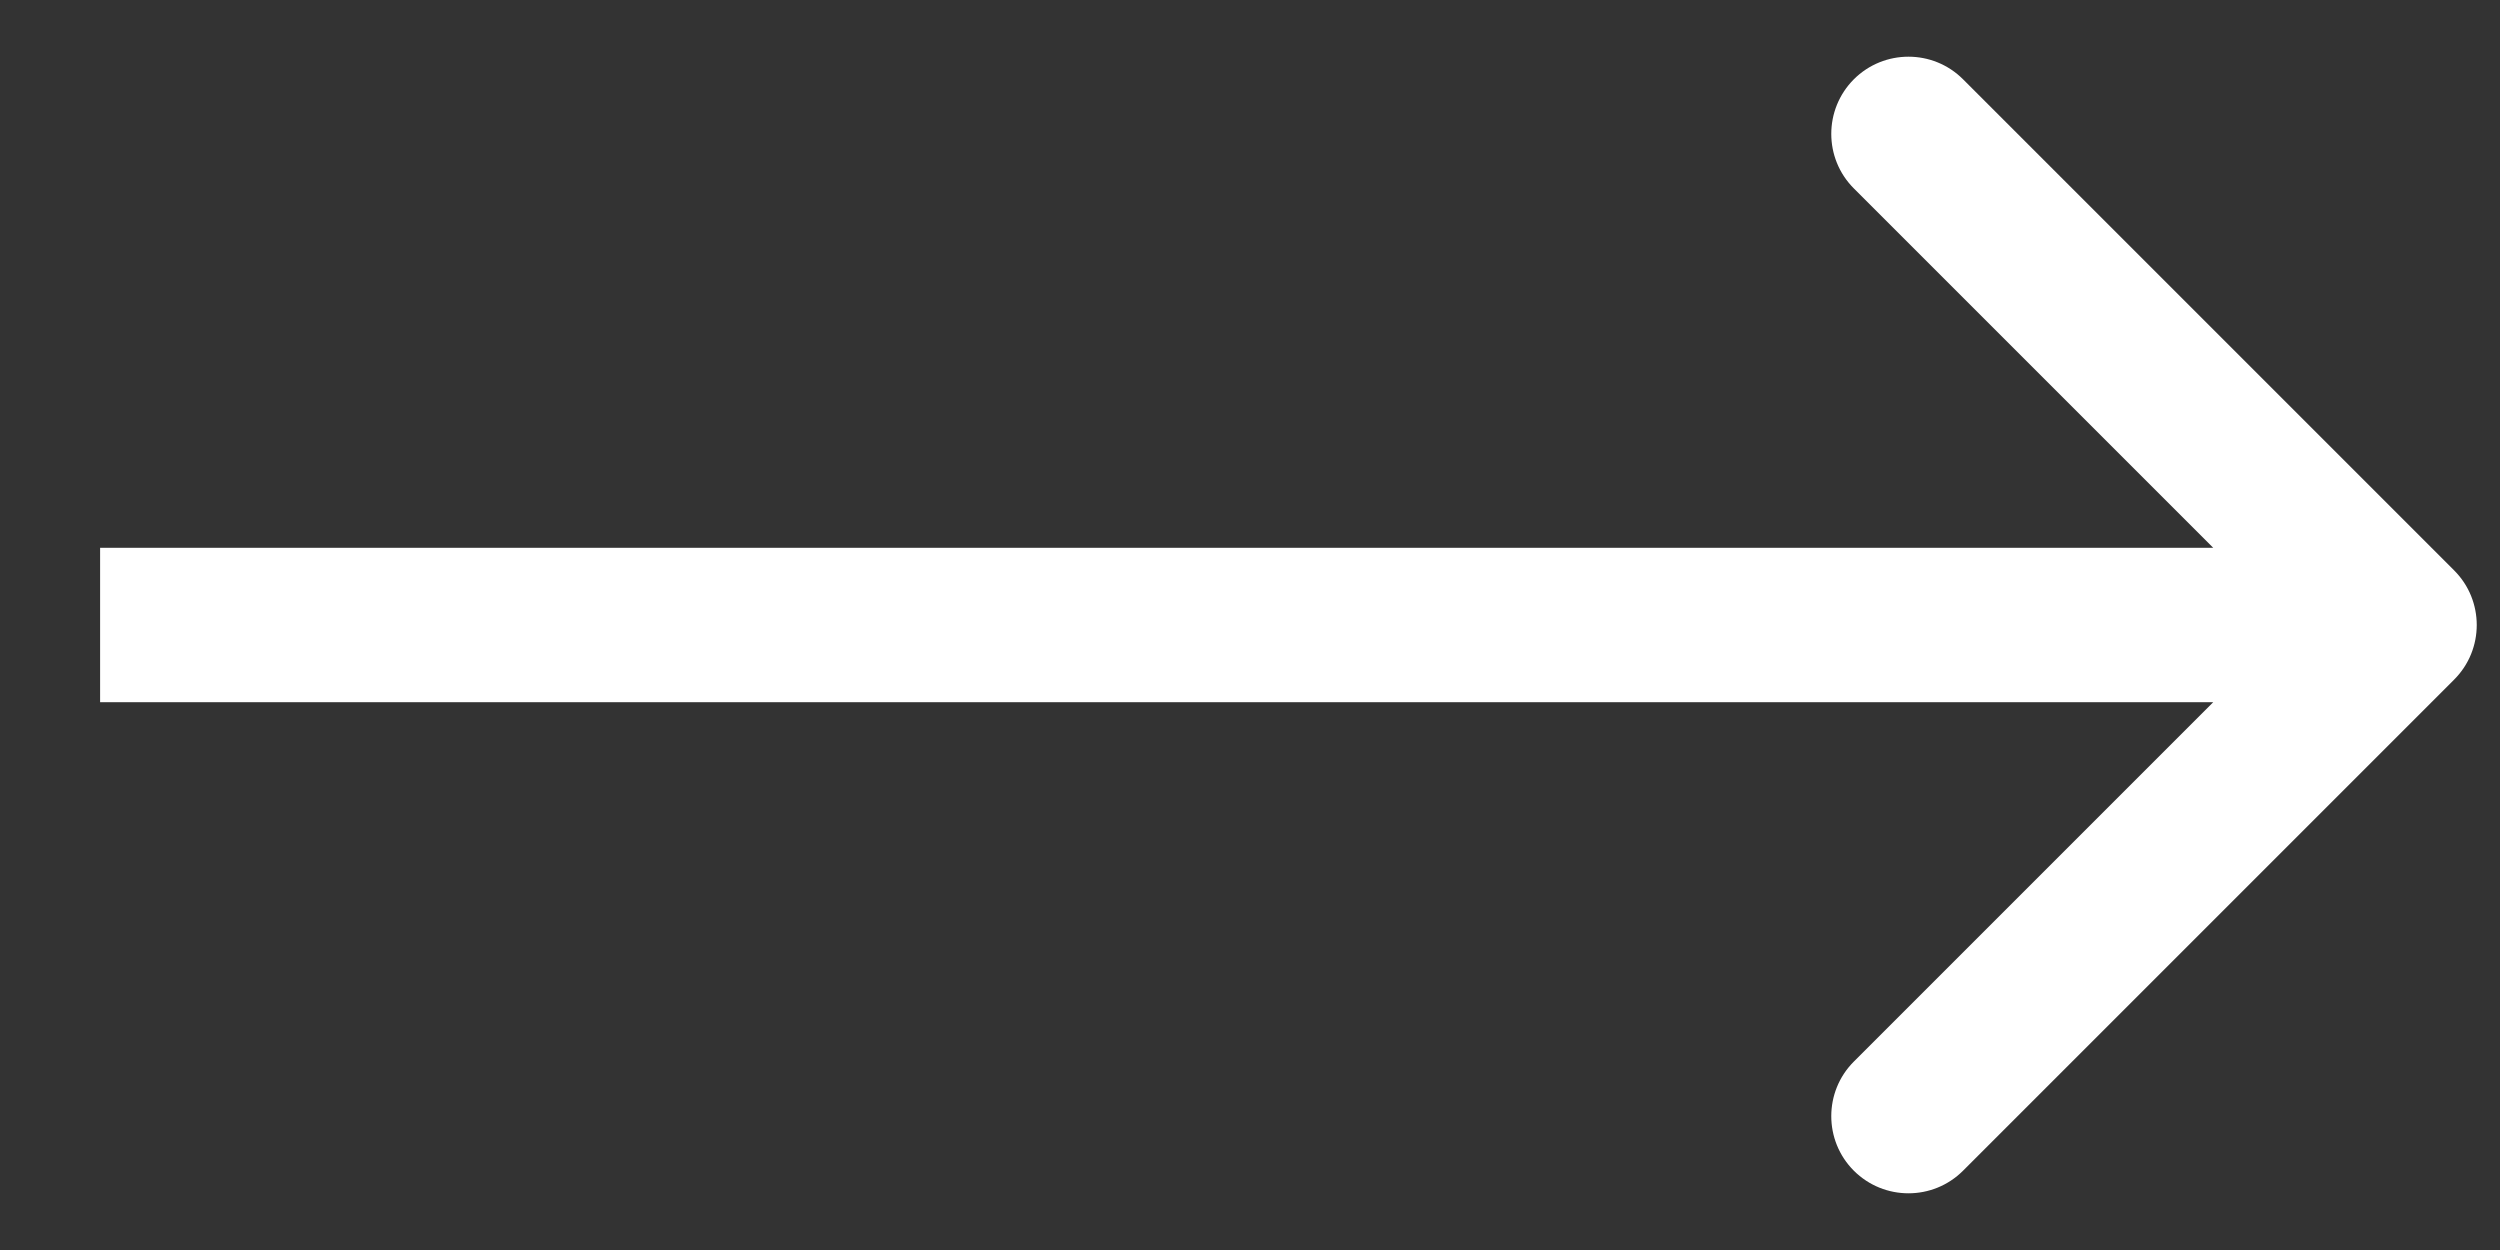 <svg xmlns="http://www.w3.org/2000/svg" viewBox="0 0 24 12" fill="none">
			<rect x="0" y="0" width="24" height="12" fill="#333333" stroke="none"/>
			<path d="M23.56 6.524C23.849 6.235 23.849 5.765 23.56 5.476L18.845 0.761C18.556 0.472 18.087 0.472 17.797 0.761C17.508 1.051 17.508 1.52 17.797 1.809L21.988 6L17.797 10.191C17.508 10.48 17.508 10.95 17.797 11.239C18.087 11.528 18.556 11.528 18.845 11.239L23.56 6.524ZM0.961 6.741H23.036V5.259H0.961V6.741Z" fill="#ffffff"/>
		</svg>
